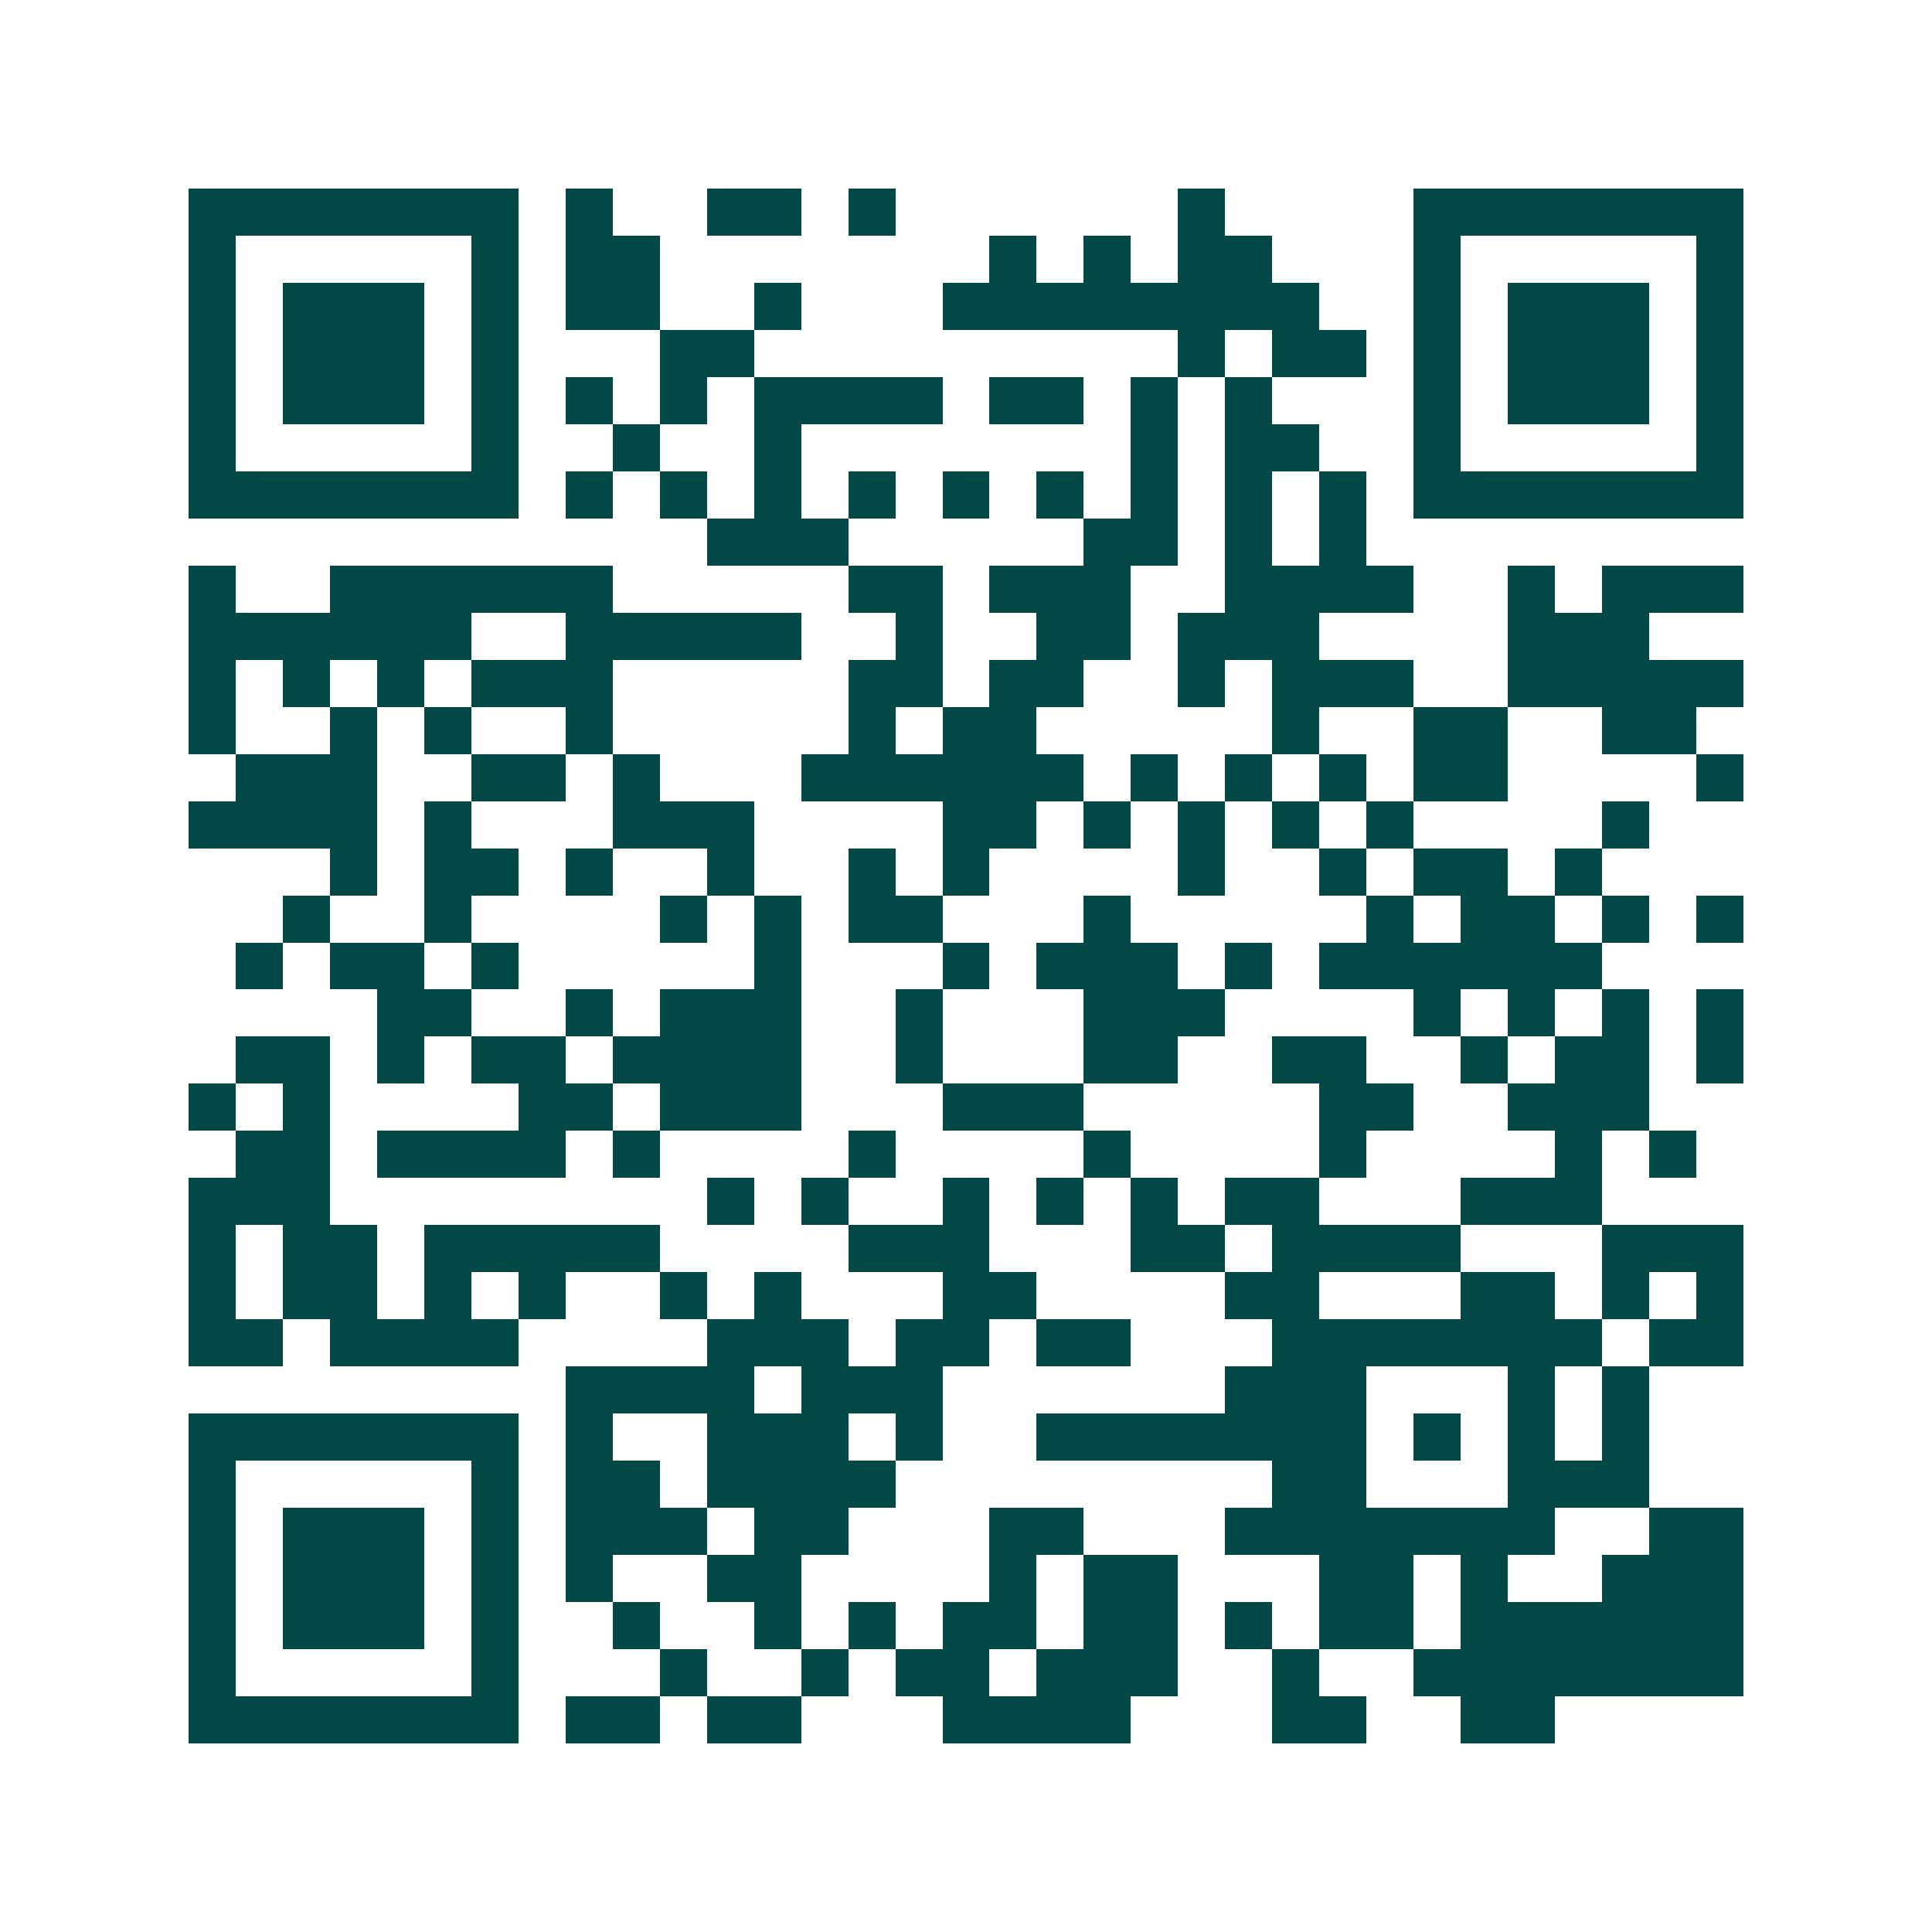 <svg xmlns="http://www.w3.org/2000/svg" width="200" height="200" viewBox="0 0 41 41" shape-rendering="crispEdges"><path fill="#ffffff" d="M0 0h41v41H0z"/><path stroke="#014847" d="M4 4.5h7m1 0h1m2 0h2m1 0h1m6 0h1m4 0h7M4 5.5h1m5 0h1m1 0h2m7 0h1m1 0h1m1 0h2m3 0h1m5 0h1M4 6.5h1m1 0h3m1 0h1m1 0h2m2 0h1m3 0h8m2 0h1m1 0h3m1 0h1M4 7.5h1m1 0h3m1 0h1m3 0h2m9 0h1m1 0h2m1 0h1m1 0h3m1 0h1M4 8.5h1m1 0h3m1 0h1m1 0h1m1 0h1m1 0h4m1 0h2m1 0h1m1 0h1m3 0h1m1 0h3m1 0h1M4 9.5h1m5 0h1m2 0h1m2 0h1m7 0h1m1 0h2m2 0h1m5 0h1M4 10.5h7m1 0h1m1 0h1m1 0h1m1 0h1m1 0h1m1 0h1m1 0h1m1 0h1m1 0h1m1 0h7M15 11.5h3m5 0h2m1 0h1m1 0h1M4 12.5h1m2 0h6m5 0h2m1 0h3m2 0h4m2 0h1m1 0h3M4 13.5h6m2 0h5m2 0h1m2 0h2m1 0h3m4 0h3M4 14.5h1m1 0h1m1 0h1m1 0h3m5 0h2m1 0h2m2 0h1m1 0h3m2 0h5M4 15.5h1m2 0h1m1 0h1m2 0h1m5 0h1m1 0h2m5 0h1m2 0h2m2 0h2M5 16.5h3m2 0h2m1 0h1m3 0h6m1 0h1m1 0h1m1 0h1m1 0h2m4 0h1M4 17.5h4m1 0h1m3 0h3m4 0h2m1 0h1m1 0h1m1 0h1m1 0h1m4 0h1M7 18.5h1m1 0h2m1 0h1m2 0h1m2 0h1m1 0h1m4 0h1m2 0h1m1 0h2m1 0h1M6 19.5h1m2 0h1m4 0h1m1 0h1m1 0h2m3 0h1m5 0h1m1 0h2m1 0h1m1 0h1M5 20.5h1m1 0h2m1 0h1m5 0h1m3 0h1m1 0h3m1 0h1m1 0h6M8 21.5h2m2 0h1m1 0h3m2 0h1m3 0h3m4 0h1m1 0h1m1 0h1m1 0h1M5 22.5h2m1 0h1m1 0h2m1 0h4m2 0h1m3 0h2m2 0h2m2 0h1m1 0h2m1 0h1M4 23.5h1m1 0h1m4 0h2m1 0h3m3 0h3m5 0h2m2 0h3M5 24.5h2m1 0h4m1 0h1m4 0h1m4 0h1m4 0h1m4 0h1m1 0h1M4 25.5h3m8 0h1m1 0h1m2 0h1m1 0h1m1 0h1m1 0h2m3 0h3M4 26.5h1m1 0h2m1 0h5m4 0h3m3 0h2m1 0h4m3 0h3M4 27.5h1m1 0h2m1 0h1m1 0h1m2 0h1m1 0h1m3 0h2m4 0h2m3 0h2m1 0h1m1 0h1M4 28.5h2m1 0h4m4 0h3m1 0h2m1 0h2m3 0h7m1 0h2M12 29.5h4m1 0h3m6 0h3m3 0h1m1 0h1M4 30.5h7m1 0h1m2 0h3m1 0h1m2 0h7m1 0h1m1 0h1m1 0h1M4 31.5h1m5 0h1m1 0h2m1 0h4m8 0h2m3 0h3M4 32.5h1m1 0h3m1 0h1m1 0h3m1 0h2m3 0h2m3 0h7m2 0h2M4 33.5h1m1 0h3m1 0h1m1 0h1m2 0h2m4 0h1m1 0h2m3 0h2m1 0h1m2 0h3M4 34.5h1m1 0h3m1 0h1m2 0h1m2 0h1m1 0h1m1 0h2m1 0h2m1 0h1m1 0h2m1 0h6M4 35.5h1m5 0h1m3 0h1m2 0h1m1 0h2m1 0h3m2 0h1m2 0h7M4 36.5h7m1 0h2m1 0h2m3 0h4m3 0h2m2 0h2"/></svg>
